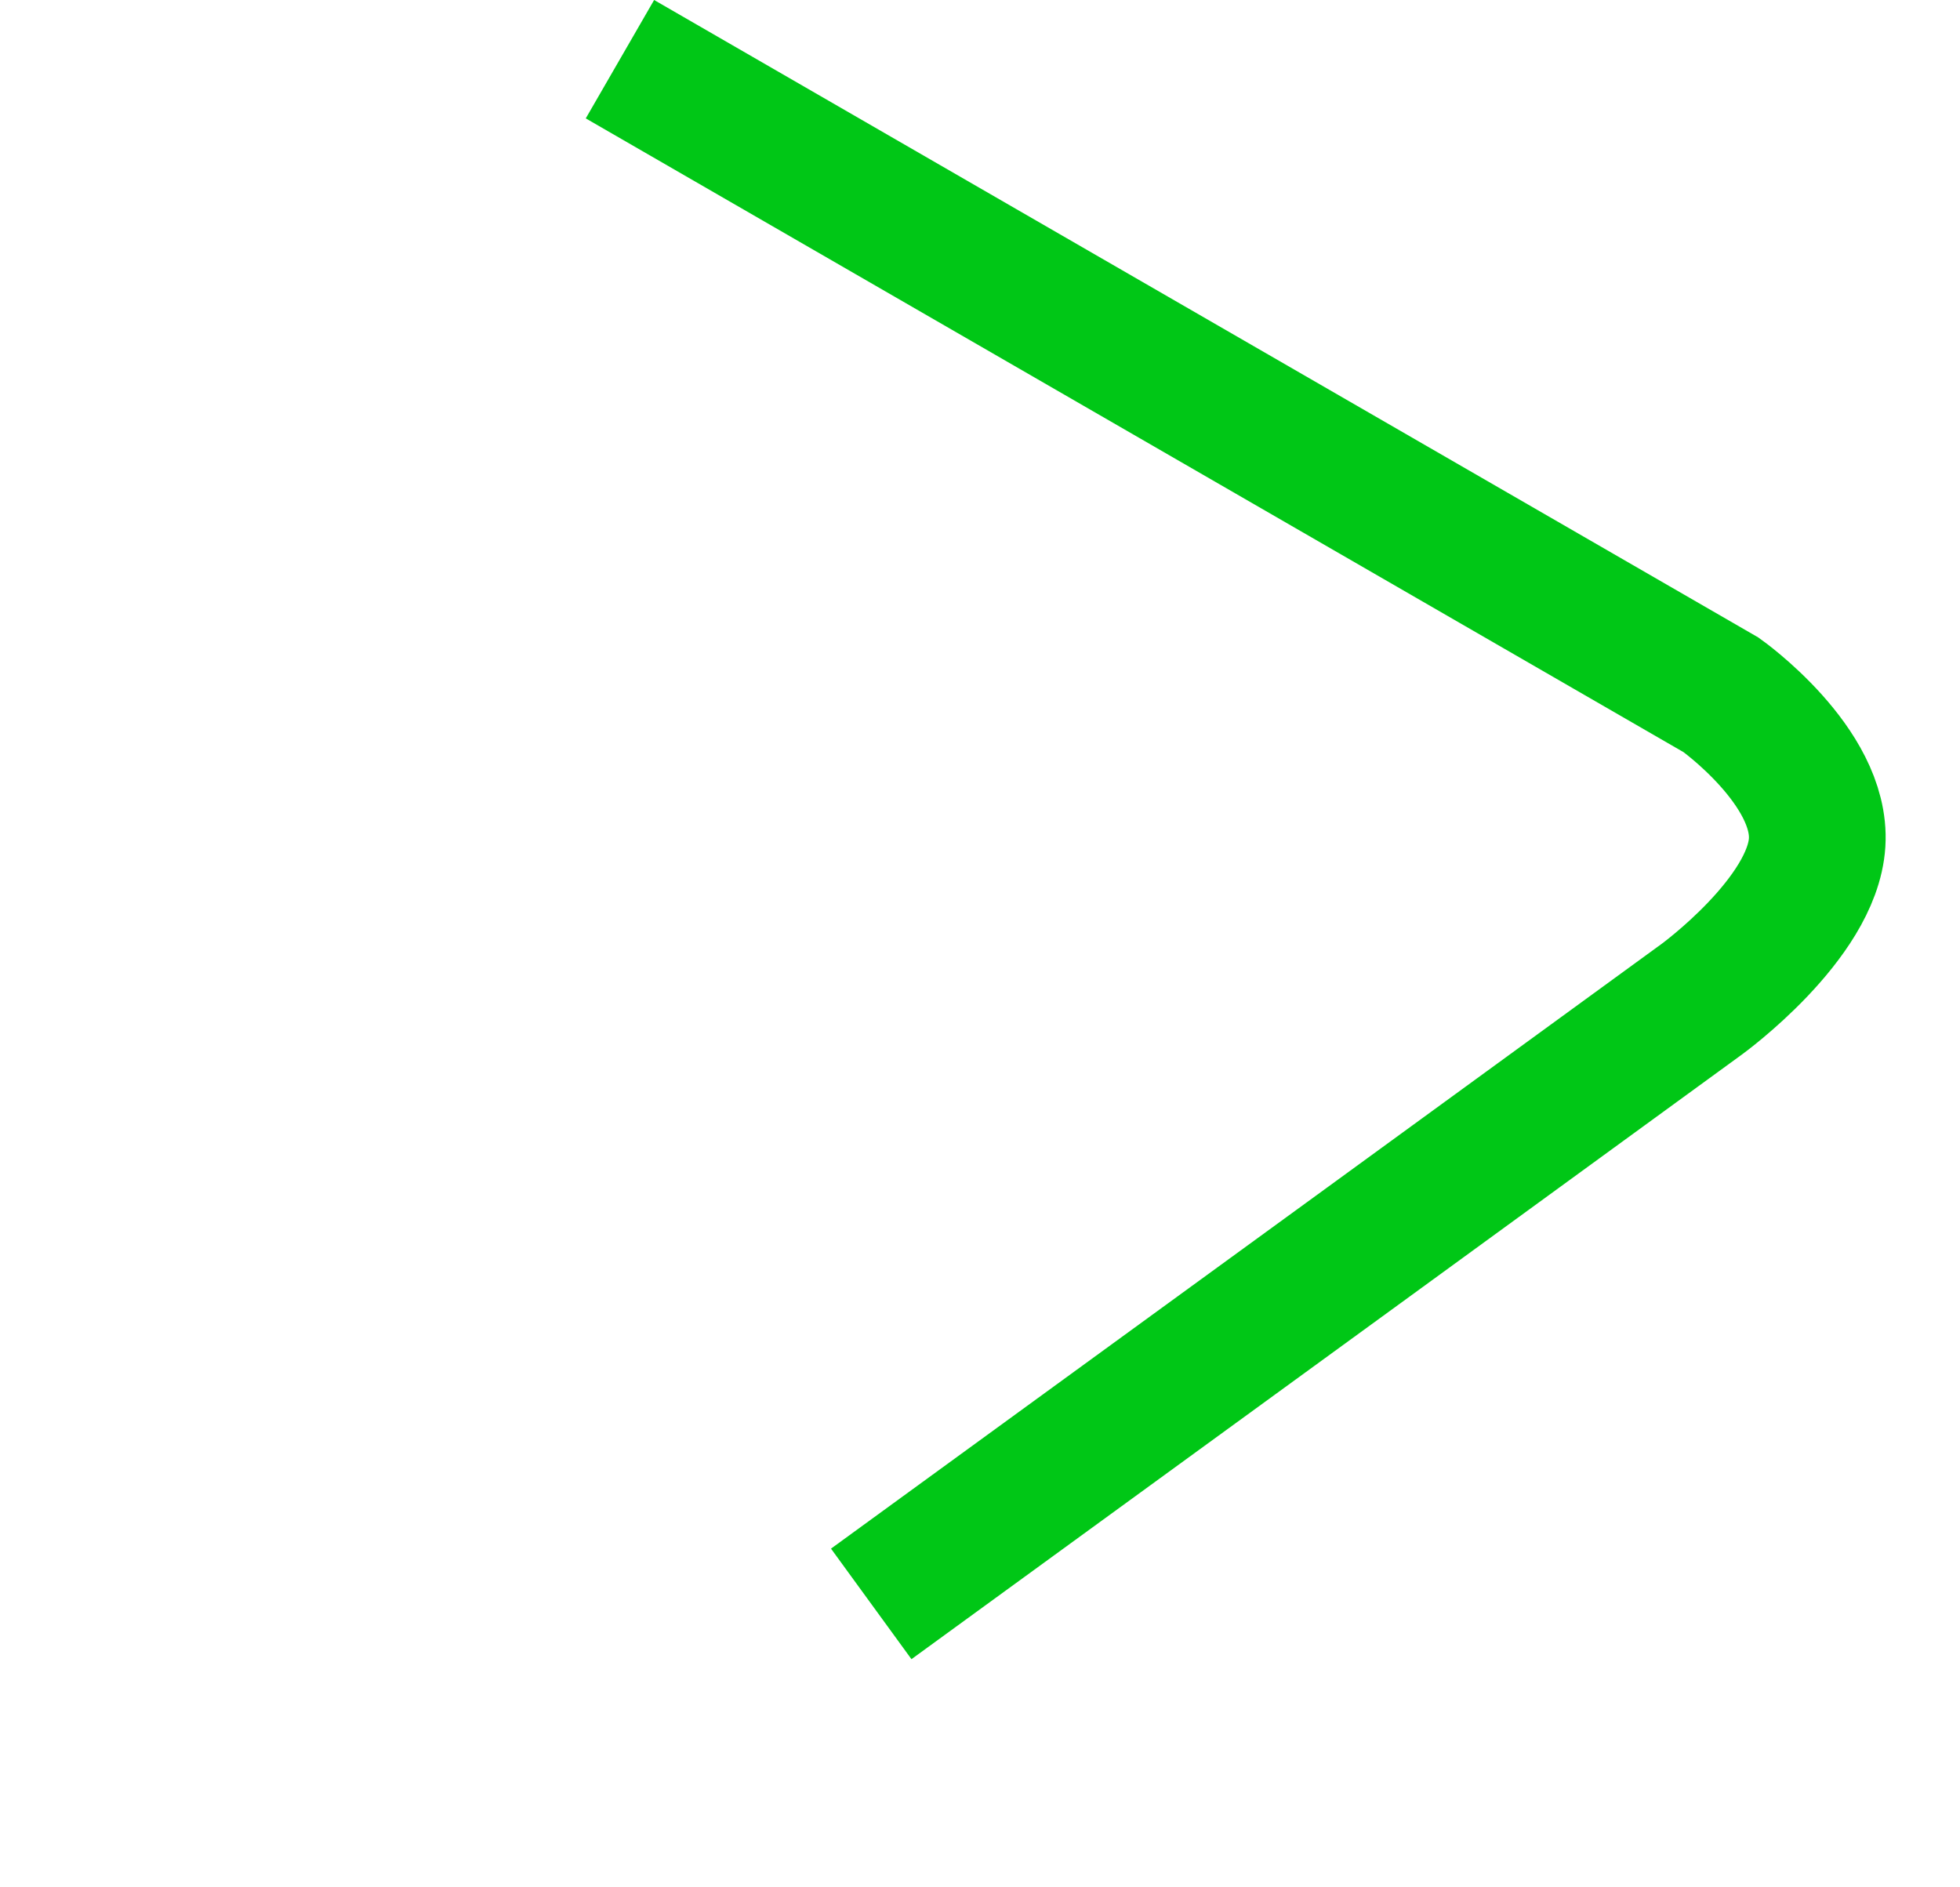 <svg xmlns="http://www.w3.org/2000/svg" width="28.673" height="27.604" viewBox="0 0 28.673 27.604">
  <path id="Caminho_524" data-name="Caminho 524" d="M0,21.058V2.456S.17.656,1.169.16,3.994.475,3.994.475L9.684,3l8.049,3.575" transform="translate(27.306 11.395) rotate(120)" fill="none" stroke="#00c716" stroke-width="2"/>
</svg>
